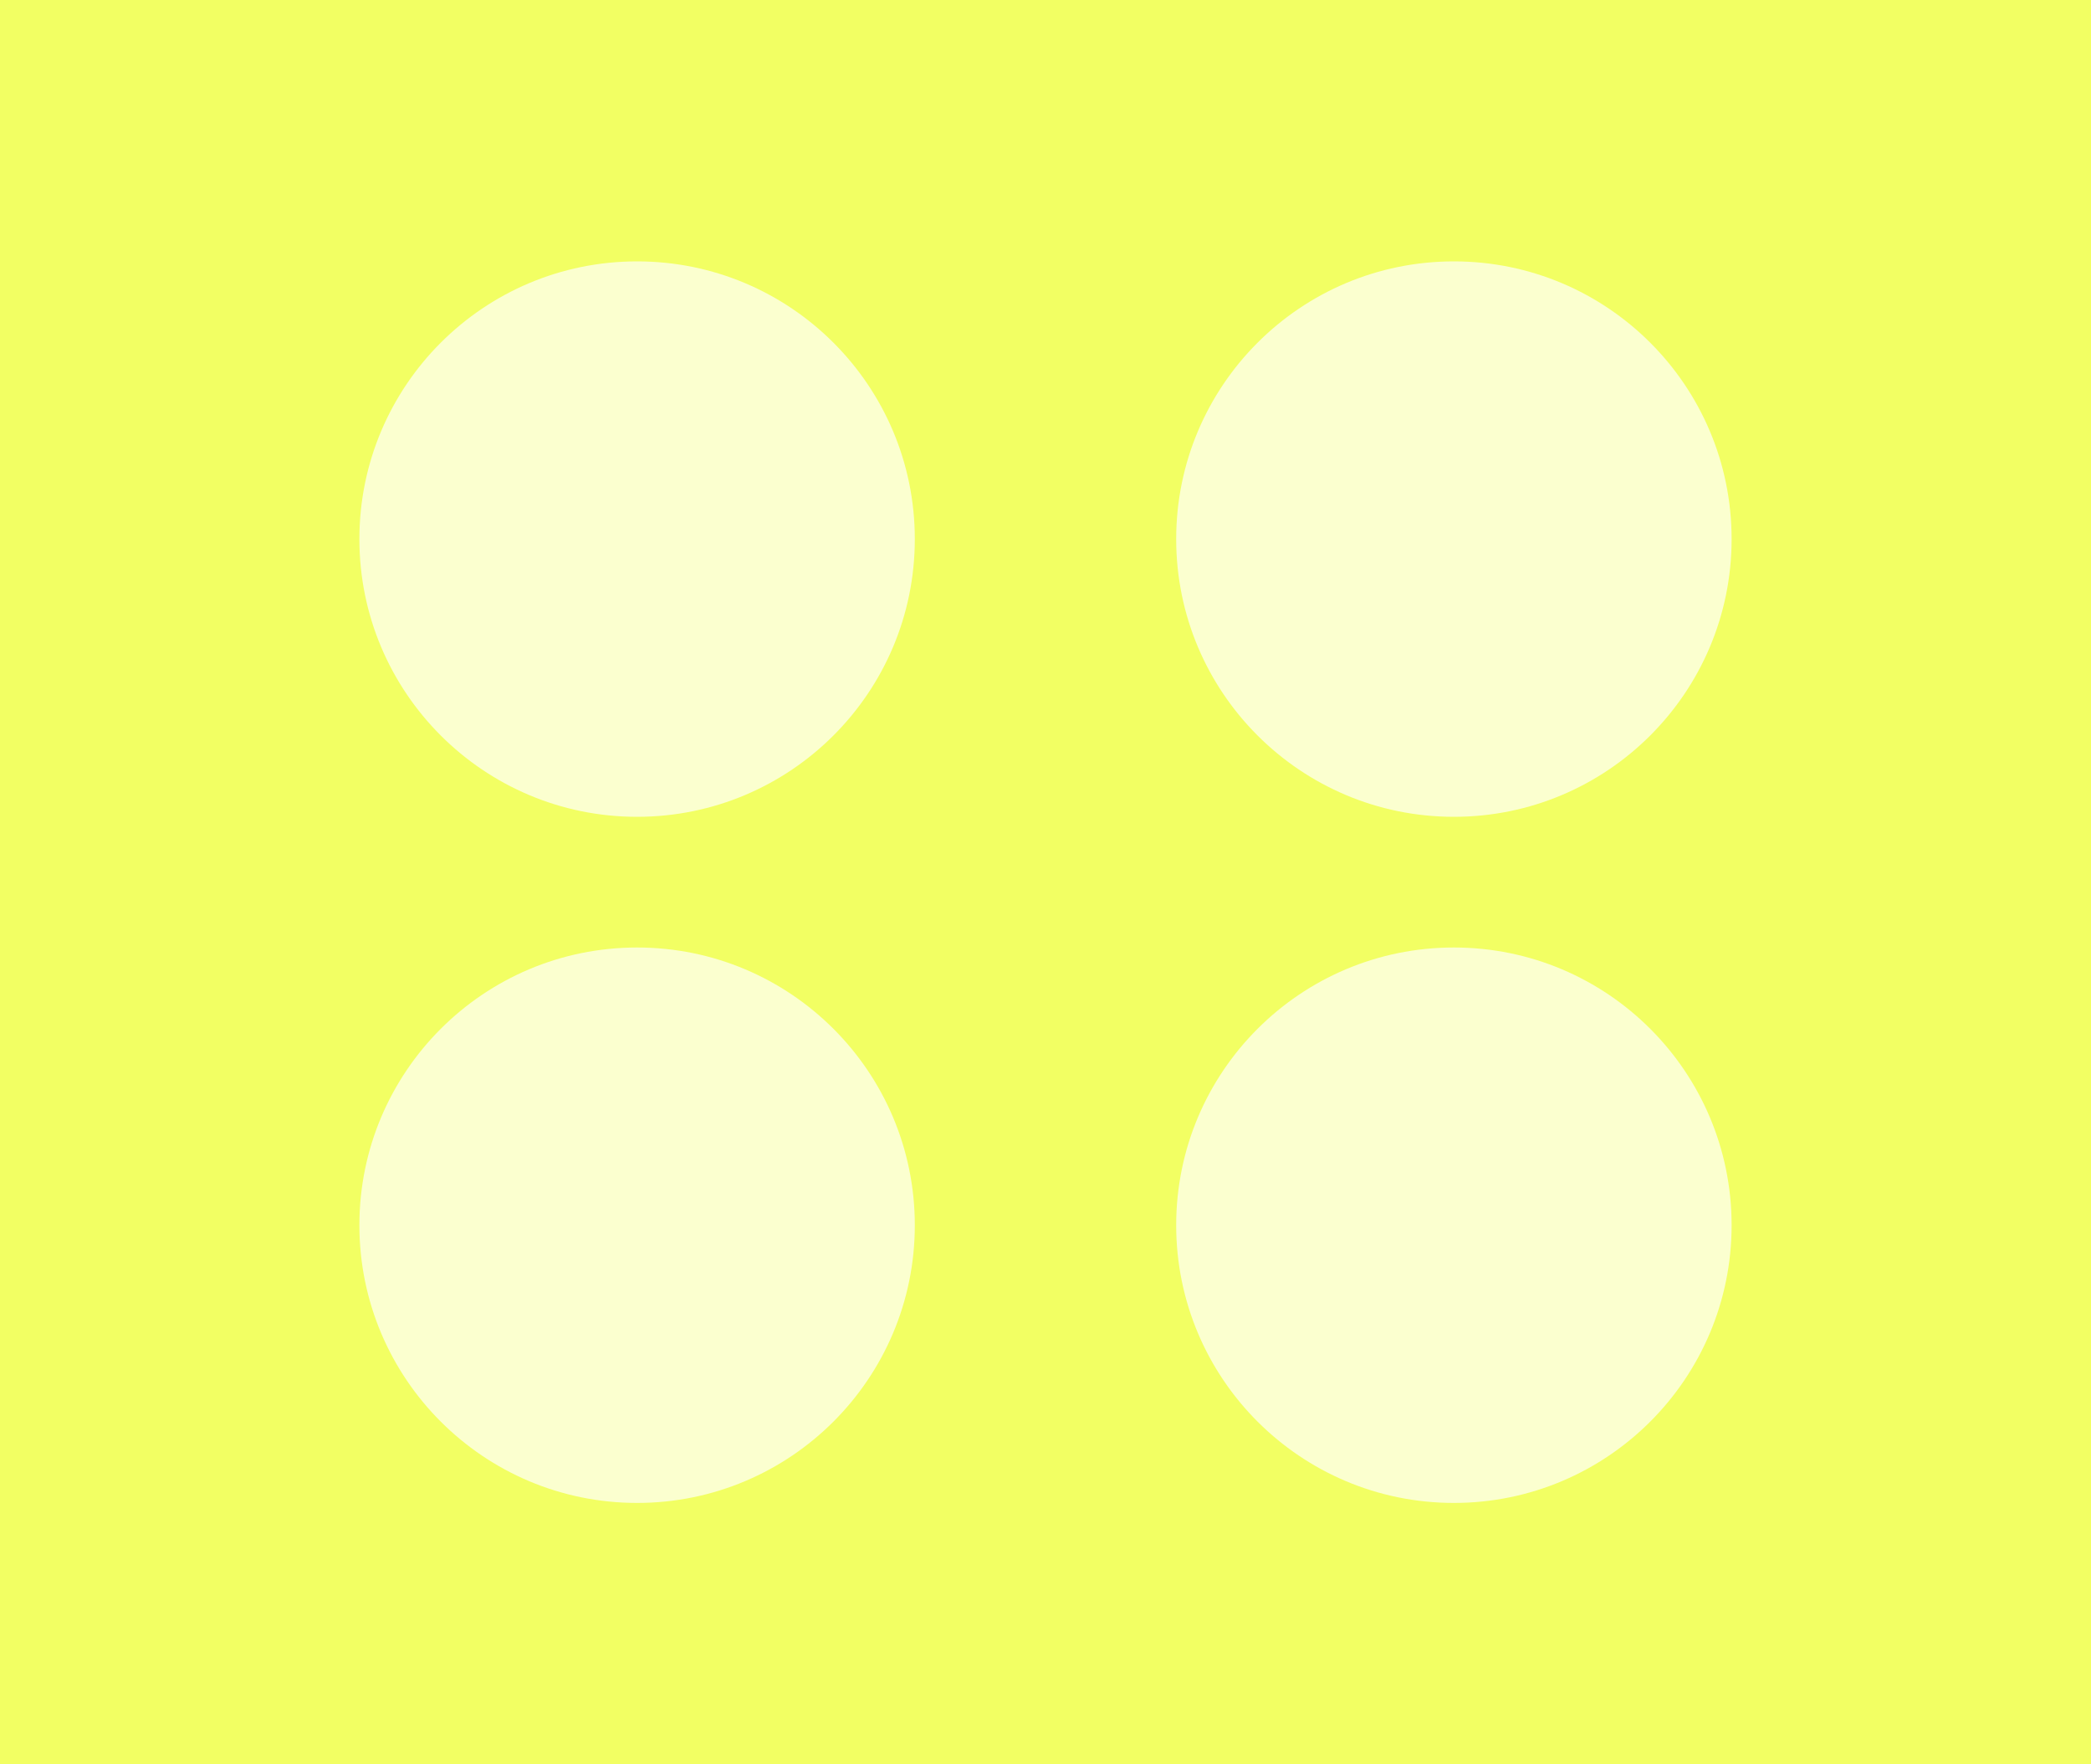 <?xml version="1.0" encoding="UTF-8"?> <svg xmlns="http://www.w3.org/2000/svg" width="256" height="216" viewBox="0 0 256 216" fill="none"> <rect width="256" height="216" fill="#F2FF63"></rect> <g filter="url(#filter0_d_110_53)"> <circle cx="78" cy="62" r="34" fill="#FBFFCF"></circle> </g> <g filter="url(#filter1_d_110_53)"> <circle cx="78" cy="146" r="34" fill="#FBFFCF"></circle> </g> <g filter="url(#filter2_d_110_53)"> <circle cx="178" cy="62" r="34" fill="#FBFFCF"></circle> </g> <g filter="url(#filter3_d_110_53)"> <circle cx="178" cy="146" r="34" fill="#FBFFCF"></circle> </g> <defs> <filter id="filter0_d_110_53" x="28" y="28" width="100" height="100" filterUnits="userSpaceOnUse" color-interpolation-filters="sRGB"> <feFlood flood-opacity="0" result="BackgroundImageFix"></feFlood> <feColorMatrix in="SourceAlpha" type="matrix" values="0 0 0 0 0 0 0 0 0 0 0 0 0 0 0 0 0 0 127 0" result="hardAlpha"></feColorMatrix> <feOffset dy="4"></feOffset> <feGaussianBlur stdDeviation="2"></feGaussianBlur> <feComposite in2="hardAlpha" operator="out"></feComposite> <feColorMatrix type="matrix" values="0 0 0 0 0 0 0 0 0 0 0 0 0 0 0 0 0 0 0.25 0"></feColorMatrix> <feBlend mode="normal" in2="BackgroundImageFix" result="effect1_dropShadow_110_53"></feBlend> <feBlend mode="normal" in="SourceGraphic" in2="effect1_dropShadow_110_53" result="shape"></feBlend> </filter> <filter id="filter1_d_110_53" x="28" y="112" width="100" height="100" filterUnits="userSpaceOnUse" color-interpolation-filters="sRGB"> <feFlood flood-opacity="0" result="BackgroundImageFix"></feFlood> <feColorMatrix in="SourceAlpha" type="matrix" values="0 0 0 0 0 0 0 0 0 0 0 0 0 0 0 0 0 0 127 0" result="hardAlpha"></feColorMatrix> <feOffset dy="4"></feOffset> <feGaussianBlur stdDeviation="2"></feGaussianBlur> <feComposite in2="hardAlpha" operator="out"></feComposite> <feColorMatrix type="matrix" values="0 0 0 0 0 0 0 0 0 0 0 0 0 0 0 0 0 0 0.25 0"></feColorMatrix> <feBlend mode="normal" in2="BackgroundImageFix" result="effect1_dropShadow_110_53"></feBlend> <feBlend mode="normal" in="SourceGraphic" in2="effect1_dropShadow_110_53" result="shape"></feBlend> </filter> <filter id="filter2_d_110_53" x="128" y="28" width="100" height="100" filterUnits="userSpaceOnUse" color-interpolation-filters="sRGB"> <feFlood flood-opacity="0" result="BackgroundImageFix"></feFlood> <feColorMatrix in="SourceAlpha" type="matrix" values="0 0 0 0 0 0 0 0 0 0 0 0 0 0 0 0 0 0 127 0" result="hardAlpha"></feColorMatrix> <feOffset dy="4"></feOffset> <feGaussianBlur stdDeviation="2"></feGaussianBlur> <feComposite in2="hardAlpha" operator="out"></feComposite> <feColorMatrix type="matrix" values="0 0 0 0 0 0 0 0 0 0 0 0 0 0 0 0 0 0 0.25 0"></feColorMatrix> <feBlend mode="normal" in2="BackgroundImageFix" result="effect1_dropShadow_110_53"></feBlend> <feBlend mode="normal" in="SourceGraphic" in2="effect1_dropShadow_110_53" result="shape"></feBlend> </filter> <filter id="filter3_d_110_53" x="128" y="112" width="100" height="100" filterUnits="userSpaceOnUse" color-interpolation-filters="sRGB"> <feFlood flood-opacity="0" result="BackgroundImageFix"></feFlood> <feColorMatrix in="SourceAlpha" type="matrix" values="0 0 0 0 0 0 0 0 0 0 0 0 0 0 0 0 0 0 127 0" result="hardAlpha"></feColorMatrix> <feOffset dy="4"></feOffset> <feGaussianBlur stdDeviation="2"></feGaussianBlur> <feComposite in2="hardAlpha" operator="out"></feComposite> <feColorMatrix type="matrix" values="0 0 0 0 0 0 0 0 0 0 0 0 0 0 0 0 0 0 0.25 0"></feColorMatrix> <feBlend mode="normal" in2="BackgroundImageFix" result="effect1_dropShadow_110_53"></feBlend> <feBlend mode="normal" in="SourceGraphic" in2="effect1_dropShadow_110_53" result="shape"></feBlend> </filter> </defs> </svg> 